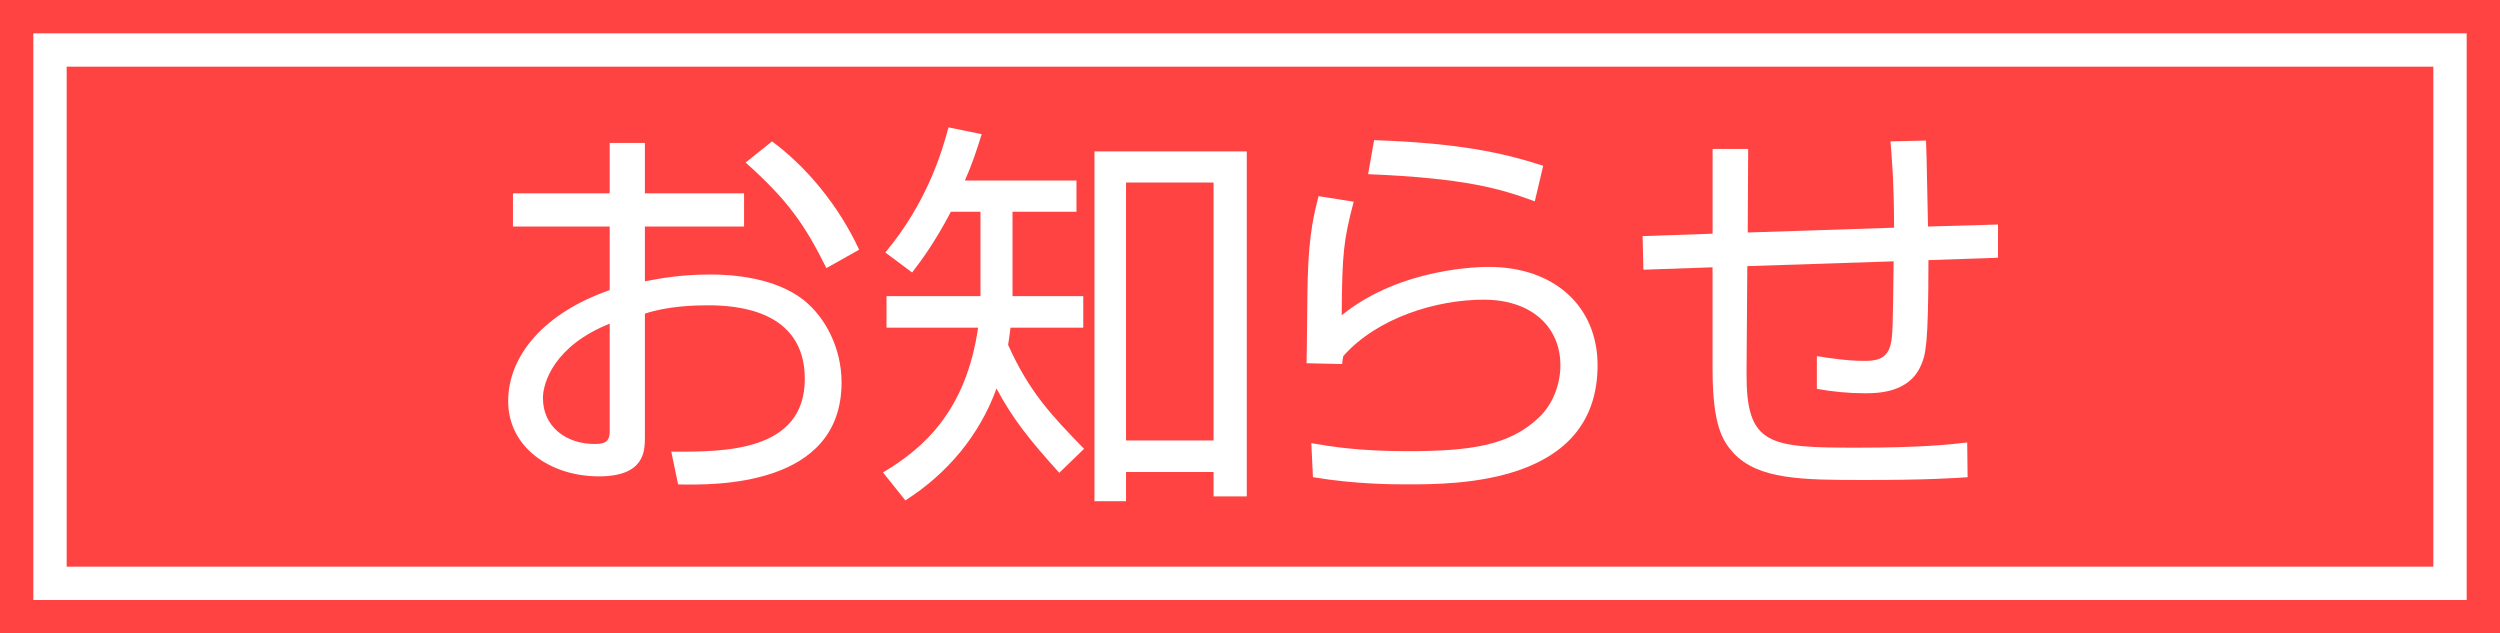 <?xml version="1.0" encoding="utf-8"?>
<!-- Generator: Adobe Illustrator 16.0.0, SVG Export Plug-In . SVG Version: 6.00 Build 0)  -->
<!DOCTYPE svg PUBLIC "-//W3C//DTD SVG 1.1//EN" "http://www.w3.org/Graphics/SVG/1.1/DTD/svg11.dtd">
<svg version="1.1" id="レイヤー_1" xmlns="http://www.w3.org/2000/svg" xmlns:xlink="http://www.w3.org/1999/xlink" x="0px"
	 y="0px" width="75px" height="19px" viewBox="0 0 75 19" enable-background="new 0 0 75 19" xml:space="preserve">
<rect fill="#FF4343" width="75" height="19"/>
<path fill="#FFFFFF" d="M1,1v17h73V1H1z M73,17H2V2h71V17z"/>
<g>
	<path fill="#FFFFFF" d="M18.291,4.289h1.056V5.8h2.975v0.996h-2.975v1.643c0.396-0.072,1.02-0.204,1.967-0.204
		c0.684,0,1.932,0.096,2.783,0.756c0.671,0.527,1.15,1.463,1.15,2.482c0,3.143-3.826,3.083-4.904,3.059l-0.205-0.983
		c1.572,0.012,4.006,0.012,4.006-2.183c0-2.099-2.11-2.207-2.914-2.207c-0.396,0-1.211,0.024-1.883,0.251v3.694
		c0,0.419,0,1.187-1.379,1.187c-1.463,0-2.723-0.875-2.723-2.254c0-1.368,1.079-2.651,3.046-3.334V6.796h-2.902V5.8h2.902V4.289z
		 M18.291,9.71c-1.655,0.659-2.003,1.763-2.003,2.23c0,0.875,0.708,1.379,1.547,1.379c0.264,0,0.456-0.036,0.456-0.372V9.71z
		 M23.161,4.241c1.02,0.755,1.99,1.907,2.613,3.25l-0.982,0.552c-0.66-1.331-1.176-2.051-2.423-3.166L23.161,4.241z"/>
	<path fill="#FFFFFF" d="M32.294,5.417v0.936h-1.919v2.375v0.156h2.123V9.83h-2.183c-0.036,0.288-0.049,0.372-0.072,0.516
		c0.624,1.392,1.283,2.099,2.279,3.119l-0.744,0.719c-0.887-0.983-1.391-1.607-1.883-2.53c-0.504,1.403-1.487,2.566-2.734,3.358
		l-0.672-0.839c1.235-0.732,2.494-1.859,2.854-4.342h-2.747V8.883h2.818v-0.12V6.352h-0.887c-0.504,0.959-0.899,1.475-1.164,1.823
		l-0.803-0.6c1.26-1.511,1.703-3.034,1.895-3.754l0.996,0.204c-0.156,0.503-0.288,0.899-0.504,1.391H32.294z M37.403,14.891h-0.996
		V14.16h-2.626v0.876h-0.947V4.541h4.569V14.891z M36.407,5.477h-2.626v7.736h2.626V5.477z"/>
	<path fill="#FFFFFF" d="M40.611,6.052c-0.3,1.139-0.348,1.535-0.36,3.406c1.787-1.451,4.222-1.451,4.414-1.451
		c1.967,0,3.262,1.187,3.262,2.95c0,3.574-4.222,3.574-5.709,3.574c-0.384,0-1.559,0-2.83-0.216l-0.048-1.02
		c0.575,0.096,1.379,0.24,2.891,0.24c1.931,0,3.058-0.18,3.934-1.007c0.42-0.396,0.647-0.996,0.647-1.571
		c0-1.127-0.839-1.967-2.303-1.967c-1.415,0-3.19,0.54-4.21,1.691c-0.023,0.108-0.023,0.132-0.035,0.24l-1.067-0.024
		c0.012-0.408,0.023-2.279,0.035-2.555c0.036-1.355,0.204-1.979,0.324-2.458L40.611,6.052z M46.044,6.04
		c-1.043-0.384-2.099-0.695-5.001-0.815l0.18-1.02c2.471,0.084,3.814,0.36,5.073,0.768L46.044,6.04z"/>
	<path fill="#FFFFFF" d="M57.78,4.217c0.023,0.408,0.048,2.219,0.06,2.579l2.1-0.06v0.996l-2.087,0.072
		c0,2.579-0.084,2.842-0.229,3.167c-0.359,0.827-1.319,0.827-1.69,0.827c-0.48,0-0.96-0.048-1.428-0.132v-0.983
		c0.288,0.048,0.911,0.144,1.403,0.144c0.3,0,0.684-0.012,0.804-0.468c0.072-0.288,0.072-0.516,0.096-2.519l-4.39,0.144
		l-0.023,3.203c-0.013,2.183,0.671,2.243,3.334,2.243c1.942,0,2.771-0.096,3.286-0.156l0.012,1.043
		c-0.396,0.024-1.14,0.083-3.082,0.083c-1.896,0-3.202-0.012-3.946-0.815c-0.323-0.36-0.623-0.815-0.623-2.519V8.019l-2.075,0.072
		l-0.024-1.008l2.1-0.072V4.469h1.067l-0.013,2.506l4.39-0.144c0-1.355-0.071-2.135-0.107-2.59L57.78,4.217z"/>
</g>
</svg>
